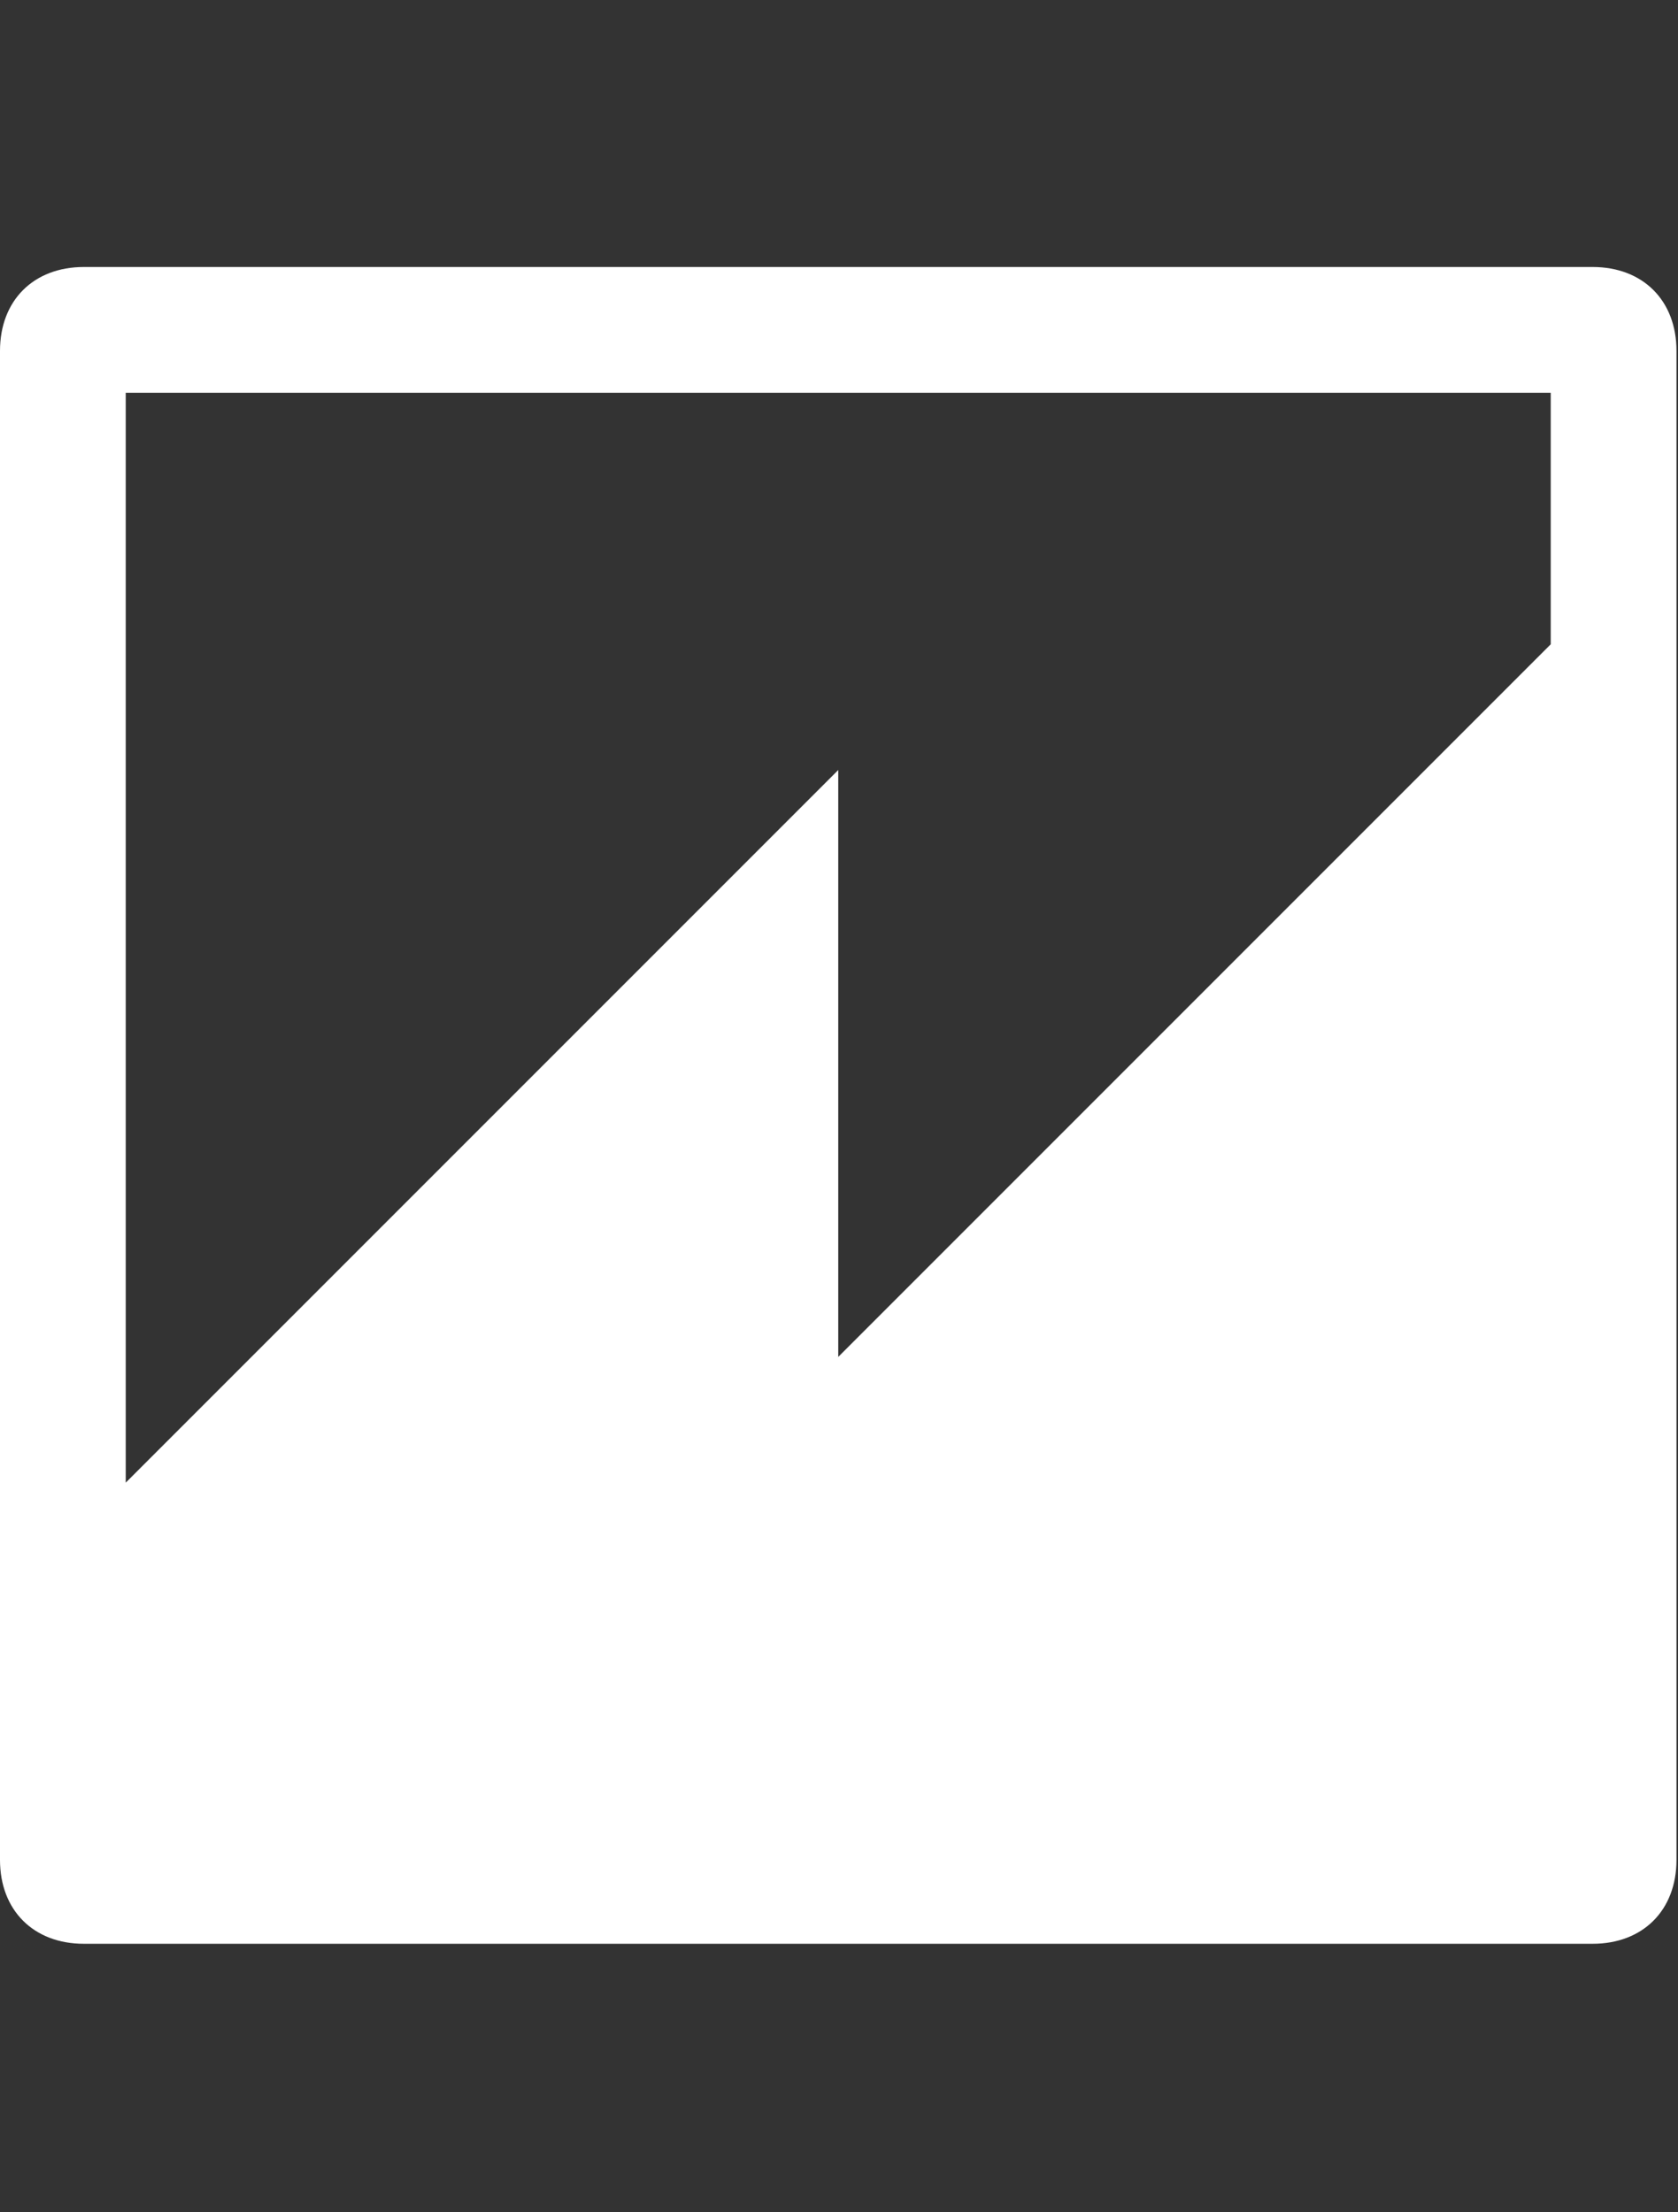 <svg xmlns="http://www.w3.org/2000/svg" width="44" height="58" viewBox="0 0 44 58" fill="none"><rect x="0" y="0" width="44" height="58" fill="#333333" stroke="none"/><g clip-path="url(#clip0_8701_1086)"><path d="M3.297 10.297H40.663V16.891L21.98 35.574V20.188L3.297 38.871V10.297ZM2.198 7C0.879 7 0 7.879 0 9.198V48.762C0 50.081 0.879 50.96 2.198 50.96H41.762C43.081 50.96 43.96 50.081 43.96 48.762V9.198C43.96 7.879 43.081 7 41.762 7L2.198 7Z" fill="white"></path></g><defs><clipPath id="clip0_8701_1086"><rect width="43.96" height="43.96" fill="white" transform="translate(0 7)"></rect></clipPath></defs></svg>